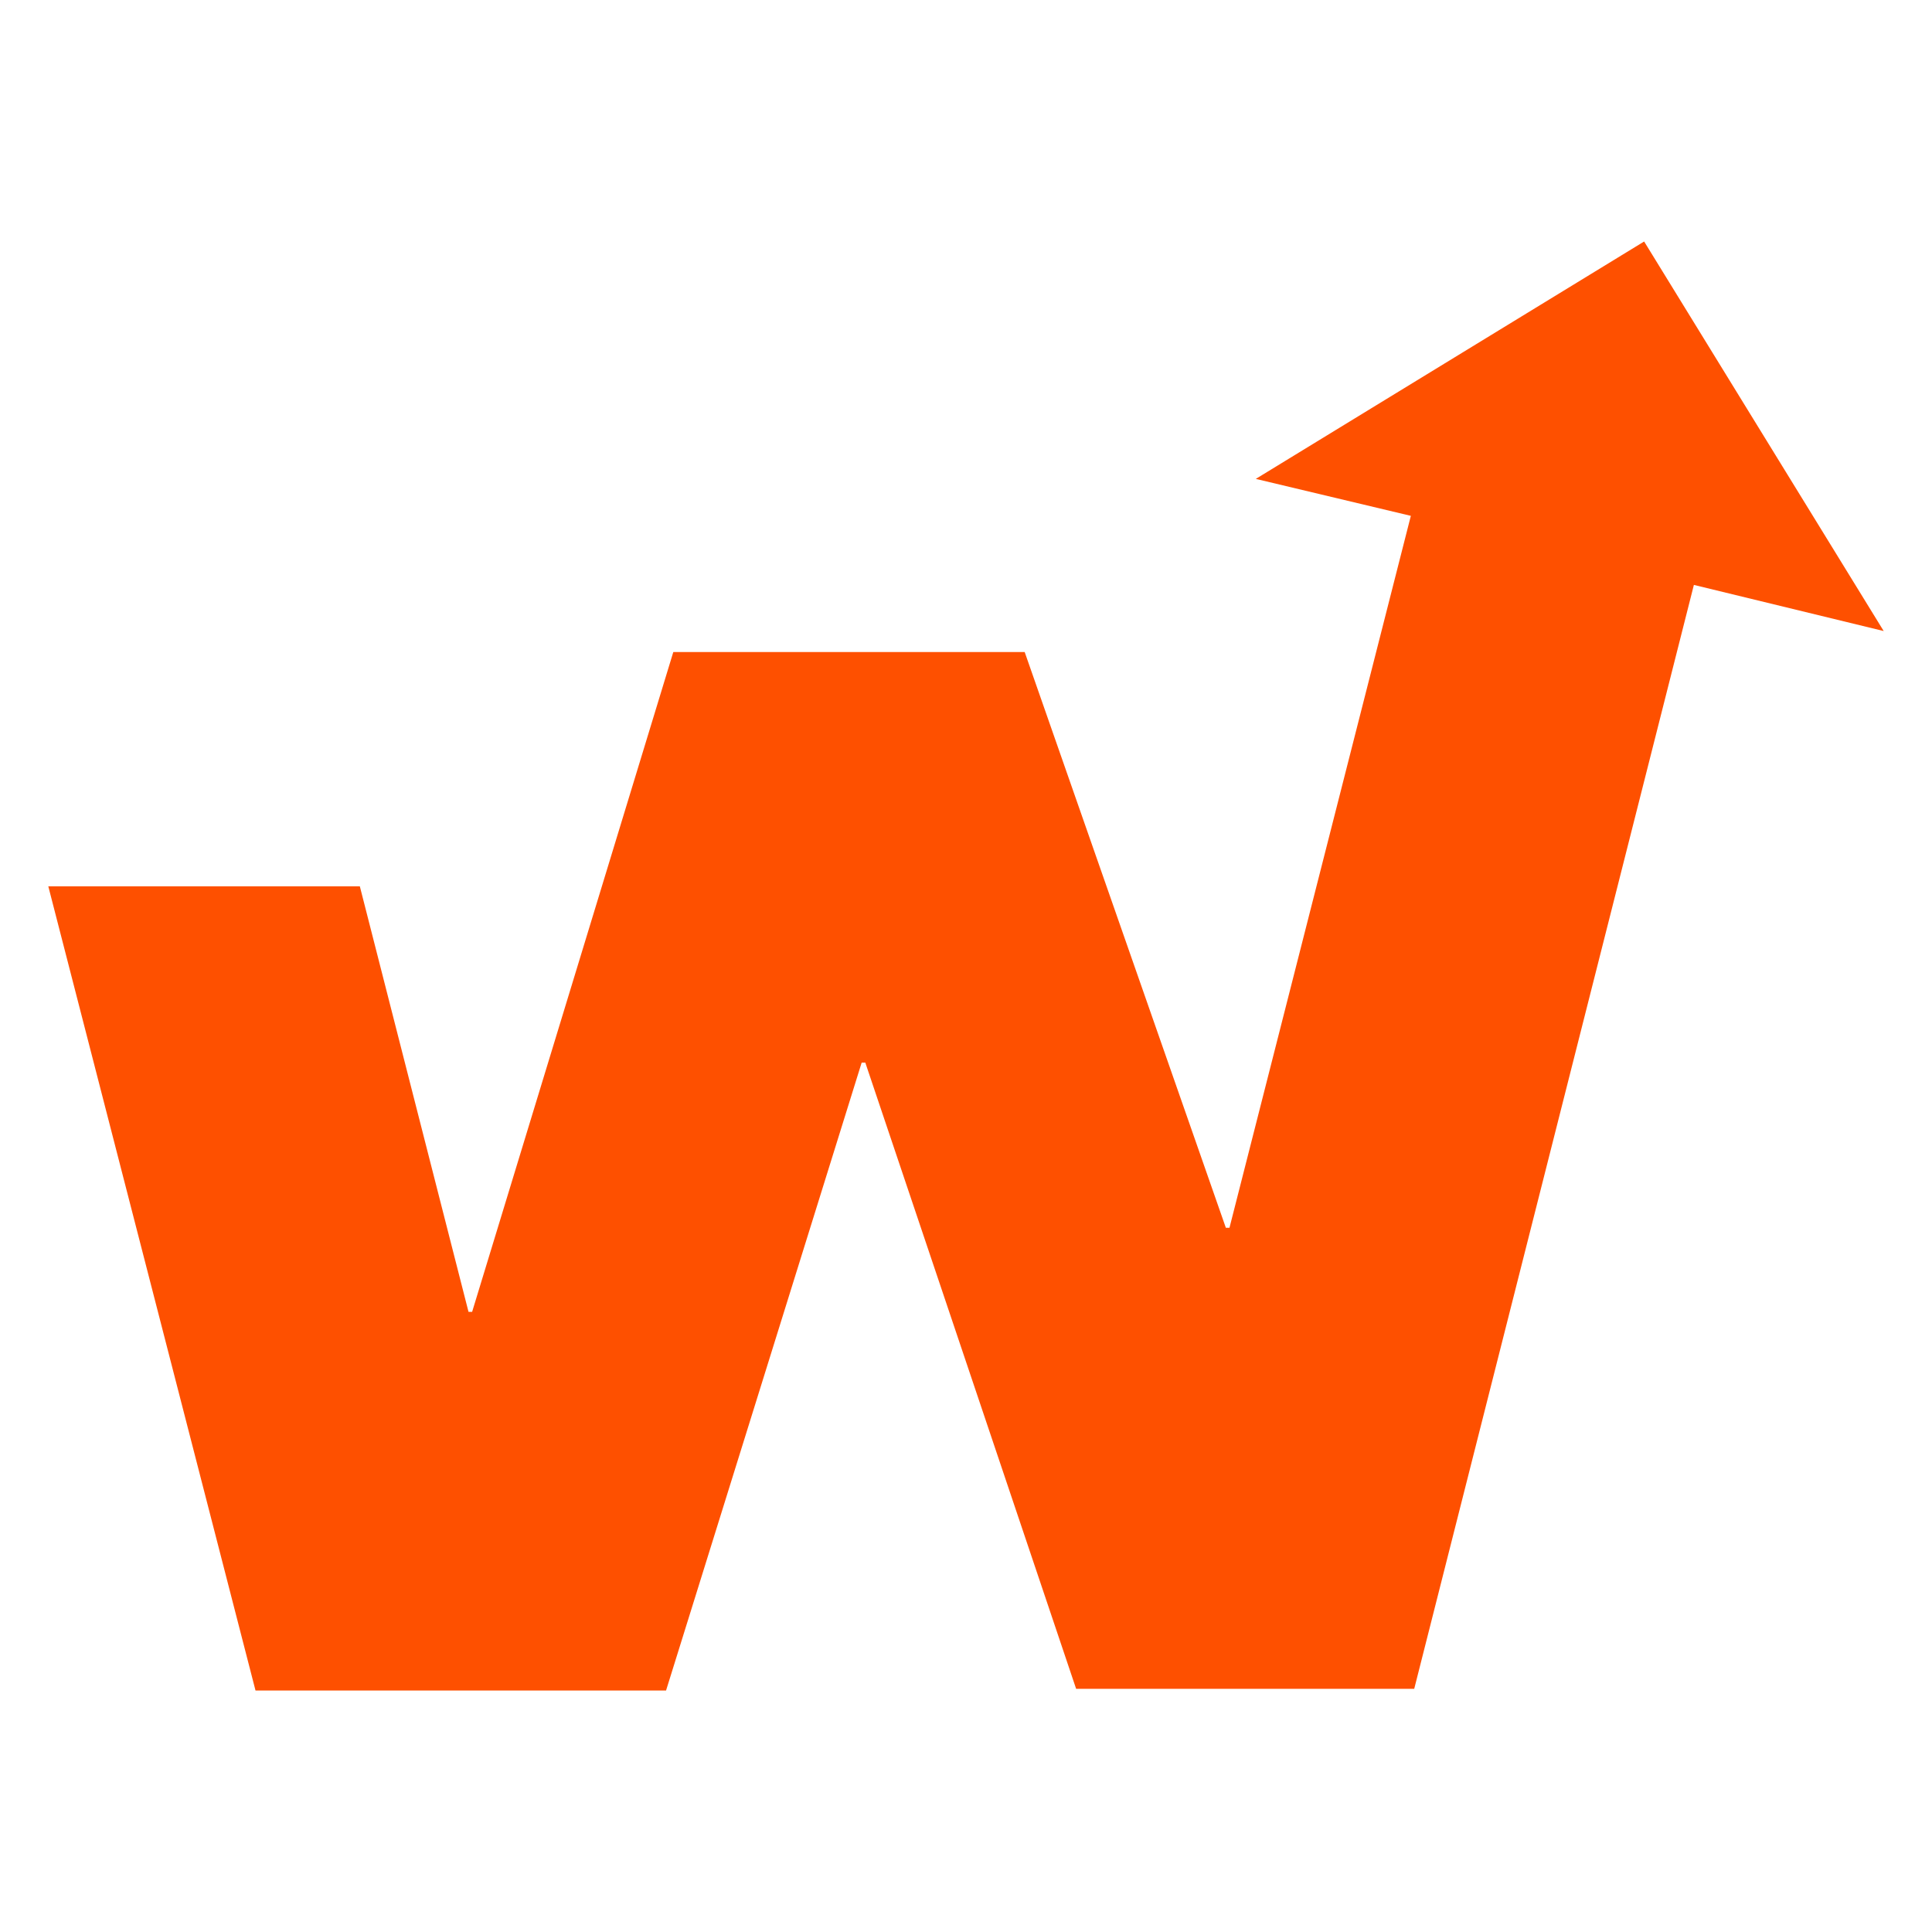 <svg width="32" height="32" viewBox="0 0 32 32" fill="none" xmlns="http://www.w3.org/2000/svg">
<path d="M20.8 7.932L27.232 4L31.2 10.452L28.056 9.688L23.424 27.972H17.824L14.332 17.6H14.272L11.032 28H4.232L0.8 14.68H5.96L7.76 21.728H7.82L11.152 10.8H16.972L20.304 20.336H20.364L23.368 8.544L20.8 7.932Z" fill="#FE5000"/>
</svg>
